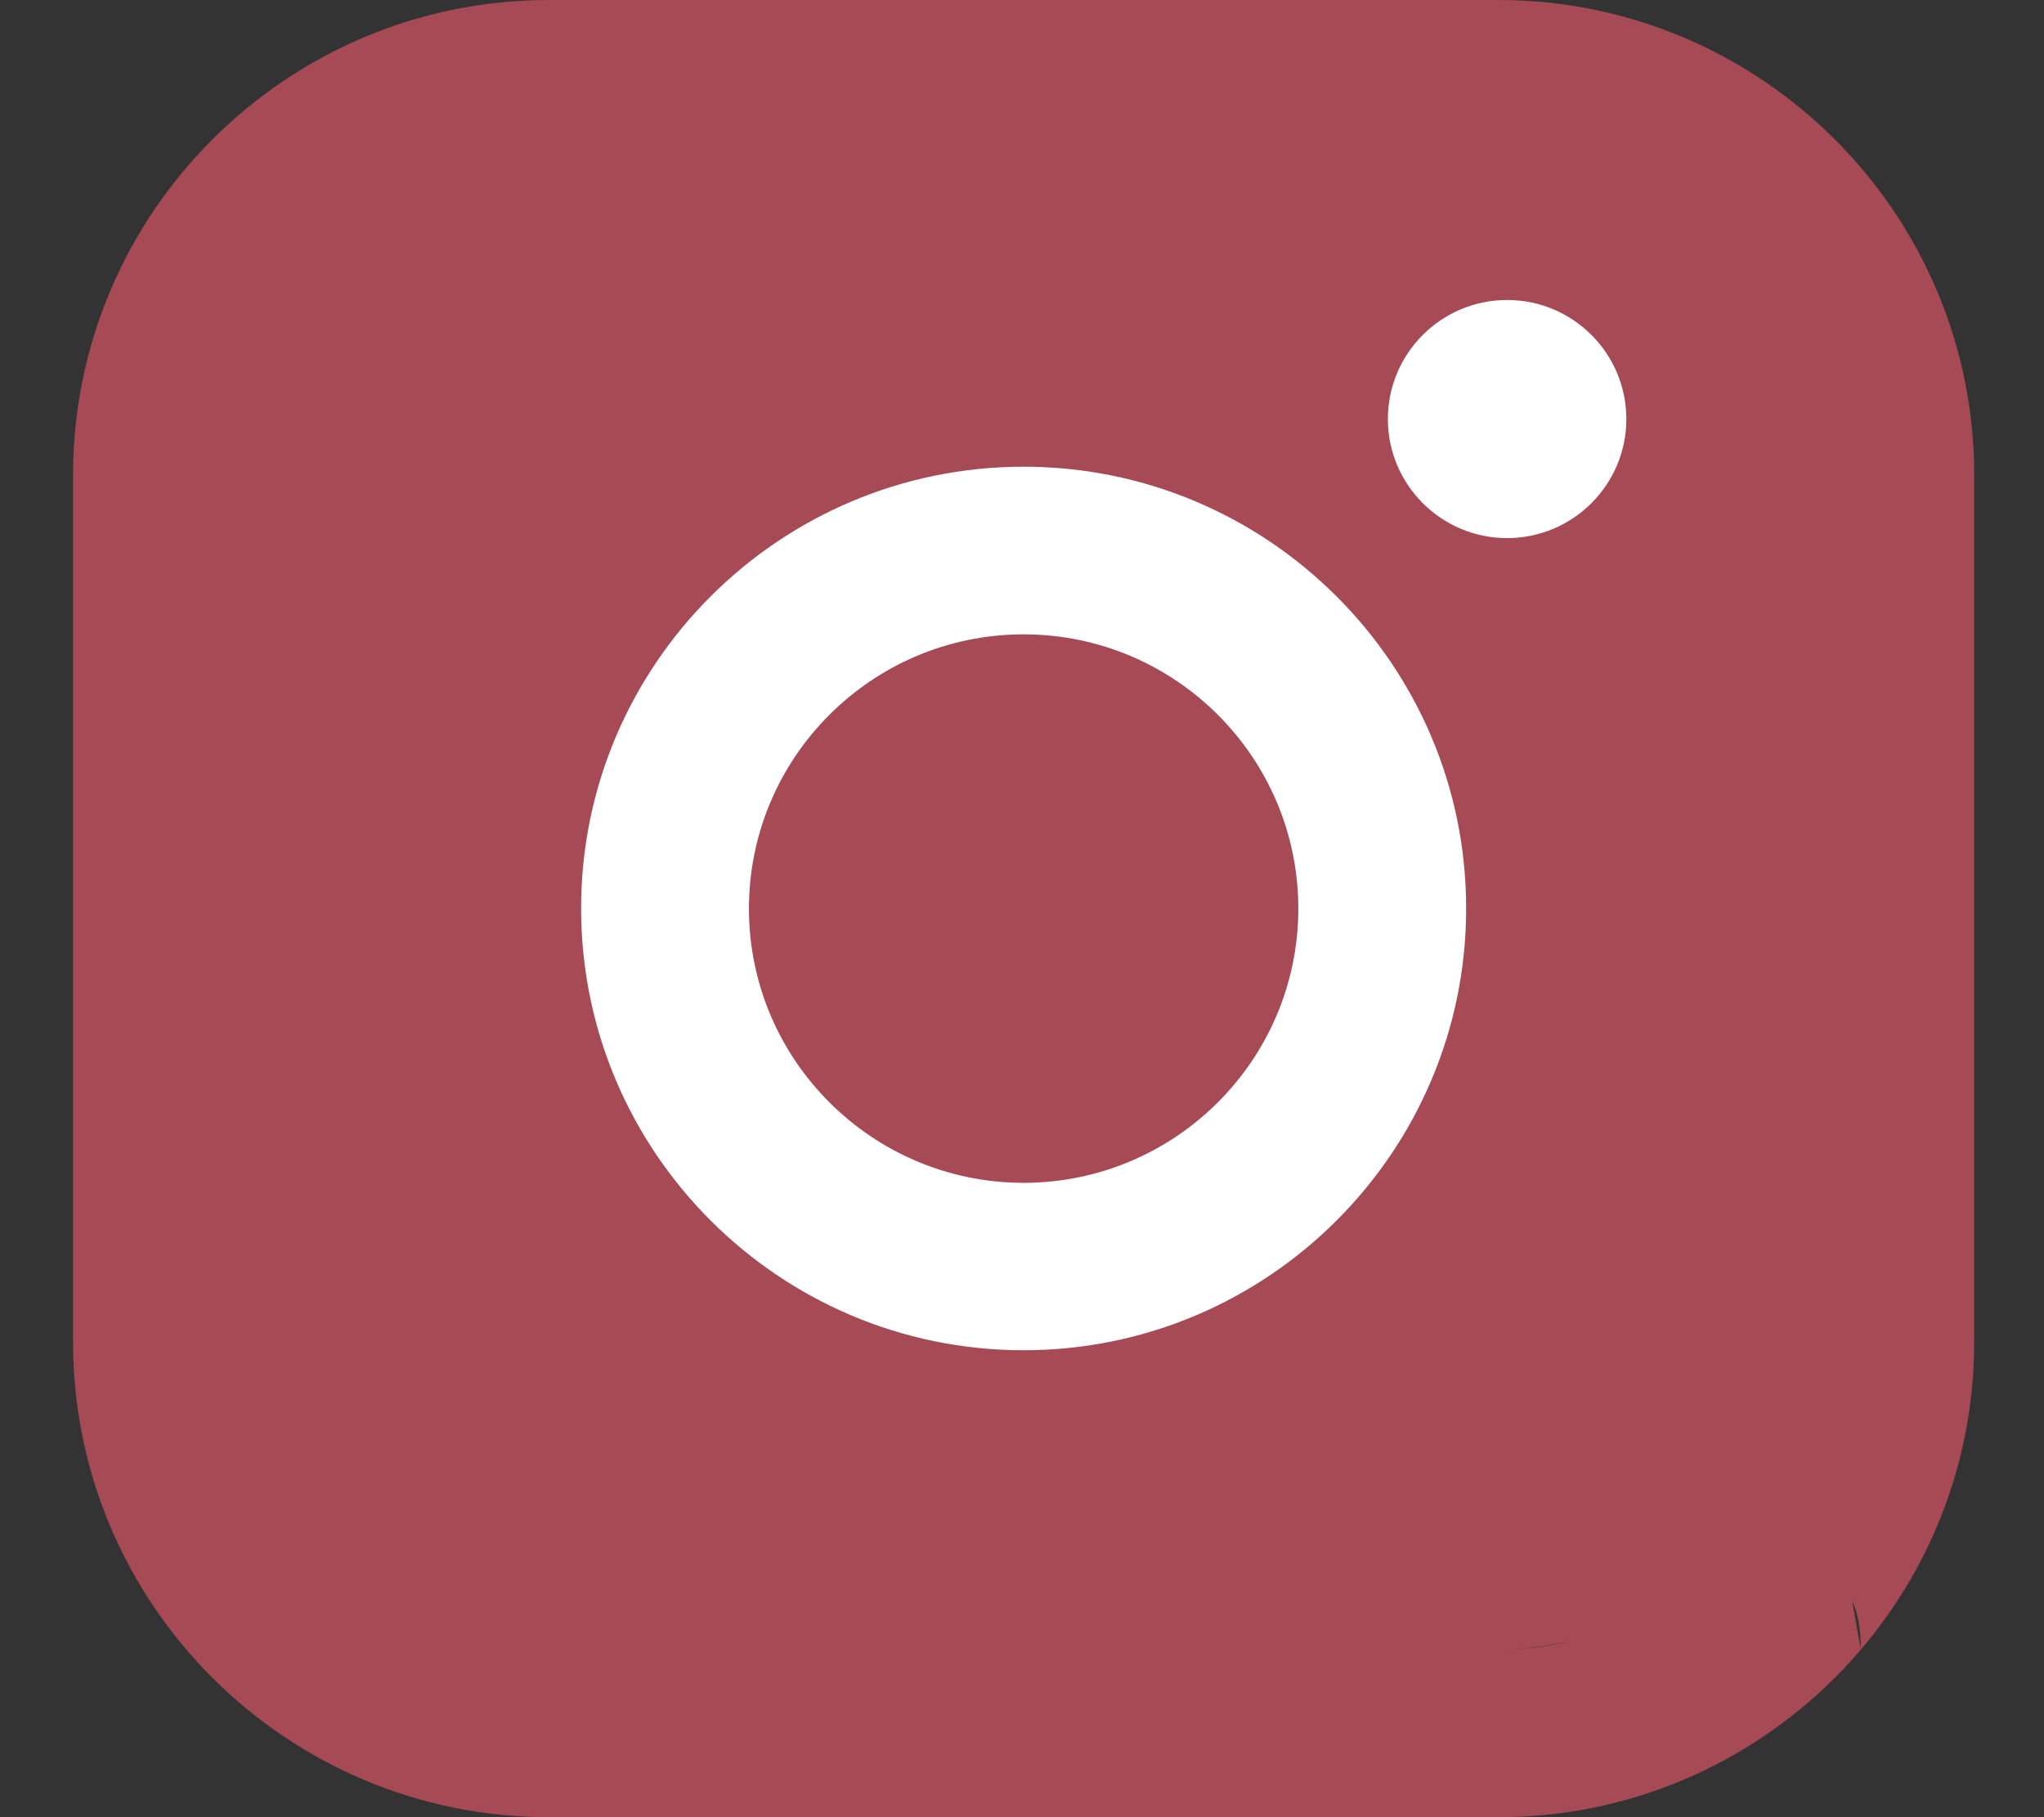 <?xml version="1.0" encoding="UTF-8"?> <svg xmlns="http://www.w3.org/2000/svg" width="27" height="24" viewBox="0 0 27 24" fill="none"><rect x="0" y="0" width="27" height="24" fill="#333333" stroke="none"/><path d="M19.793 0H7.25C3.784 0 0.965 2.814 0.965 6.273V17.727C0.965 21.186 3.784 24 7.25 24H19.793C23.259 24 26.078 21.186 26.078 17.727V6.273C26.078 2.814 23.259 0 19.793 0ZM3.182 6.273C3.182 4.035 2.157 21.787 4.4 21.787H19.793C22.036 21.787 24.58 19.549 24.58 21.787L23.861 17.727C23.861 19.965 22.036 21.787 19.793 21.787H7.25C5.007 21.787 3.182 19.965 3.182 17.727V6.273Z" fill="#A64B55"></path><path d="M19.908 7.107C20.776 7.107 21.483 6.402 21.483 5.535C21.483 4.667 20.777 3.962 19.908 3.962C19.039 3.962 18.333 4.667 18.333 5.535C18.333 6.402 19.039 7.107 19.908 7.107Z" fill="white"></path><path d="M13.521 17.833C16.744 17.833 19.367 15.216 19.367 11.998C19.367 8.78 16.745 6.164 13.521 6.164C10.297 6.164 7.676 8.78 7.676 11.998C7.676 15.216 10.297 17.833 13.521 17.833ZM13.521 8.378C15.523 8.378 17.15 10.002 17.15 12C17.15 13.997 15.523 15.622 13.521 15.622C11.52 15.622 9.893 13.997 9.893 12C9.893 10.002 11.52 8.378 13.521 8.378Z" fill="white"></path></svg> 